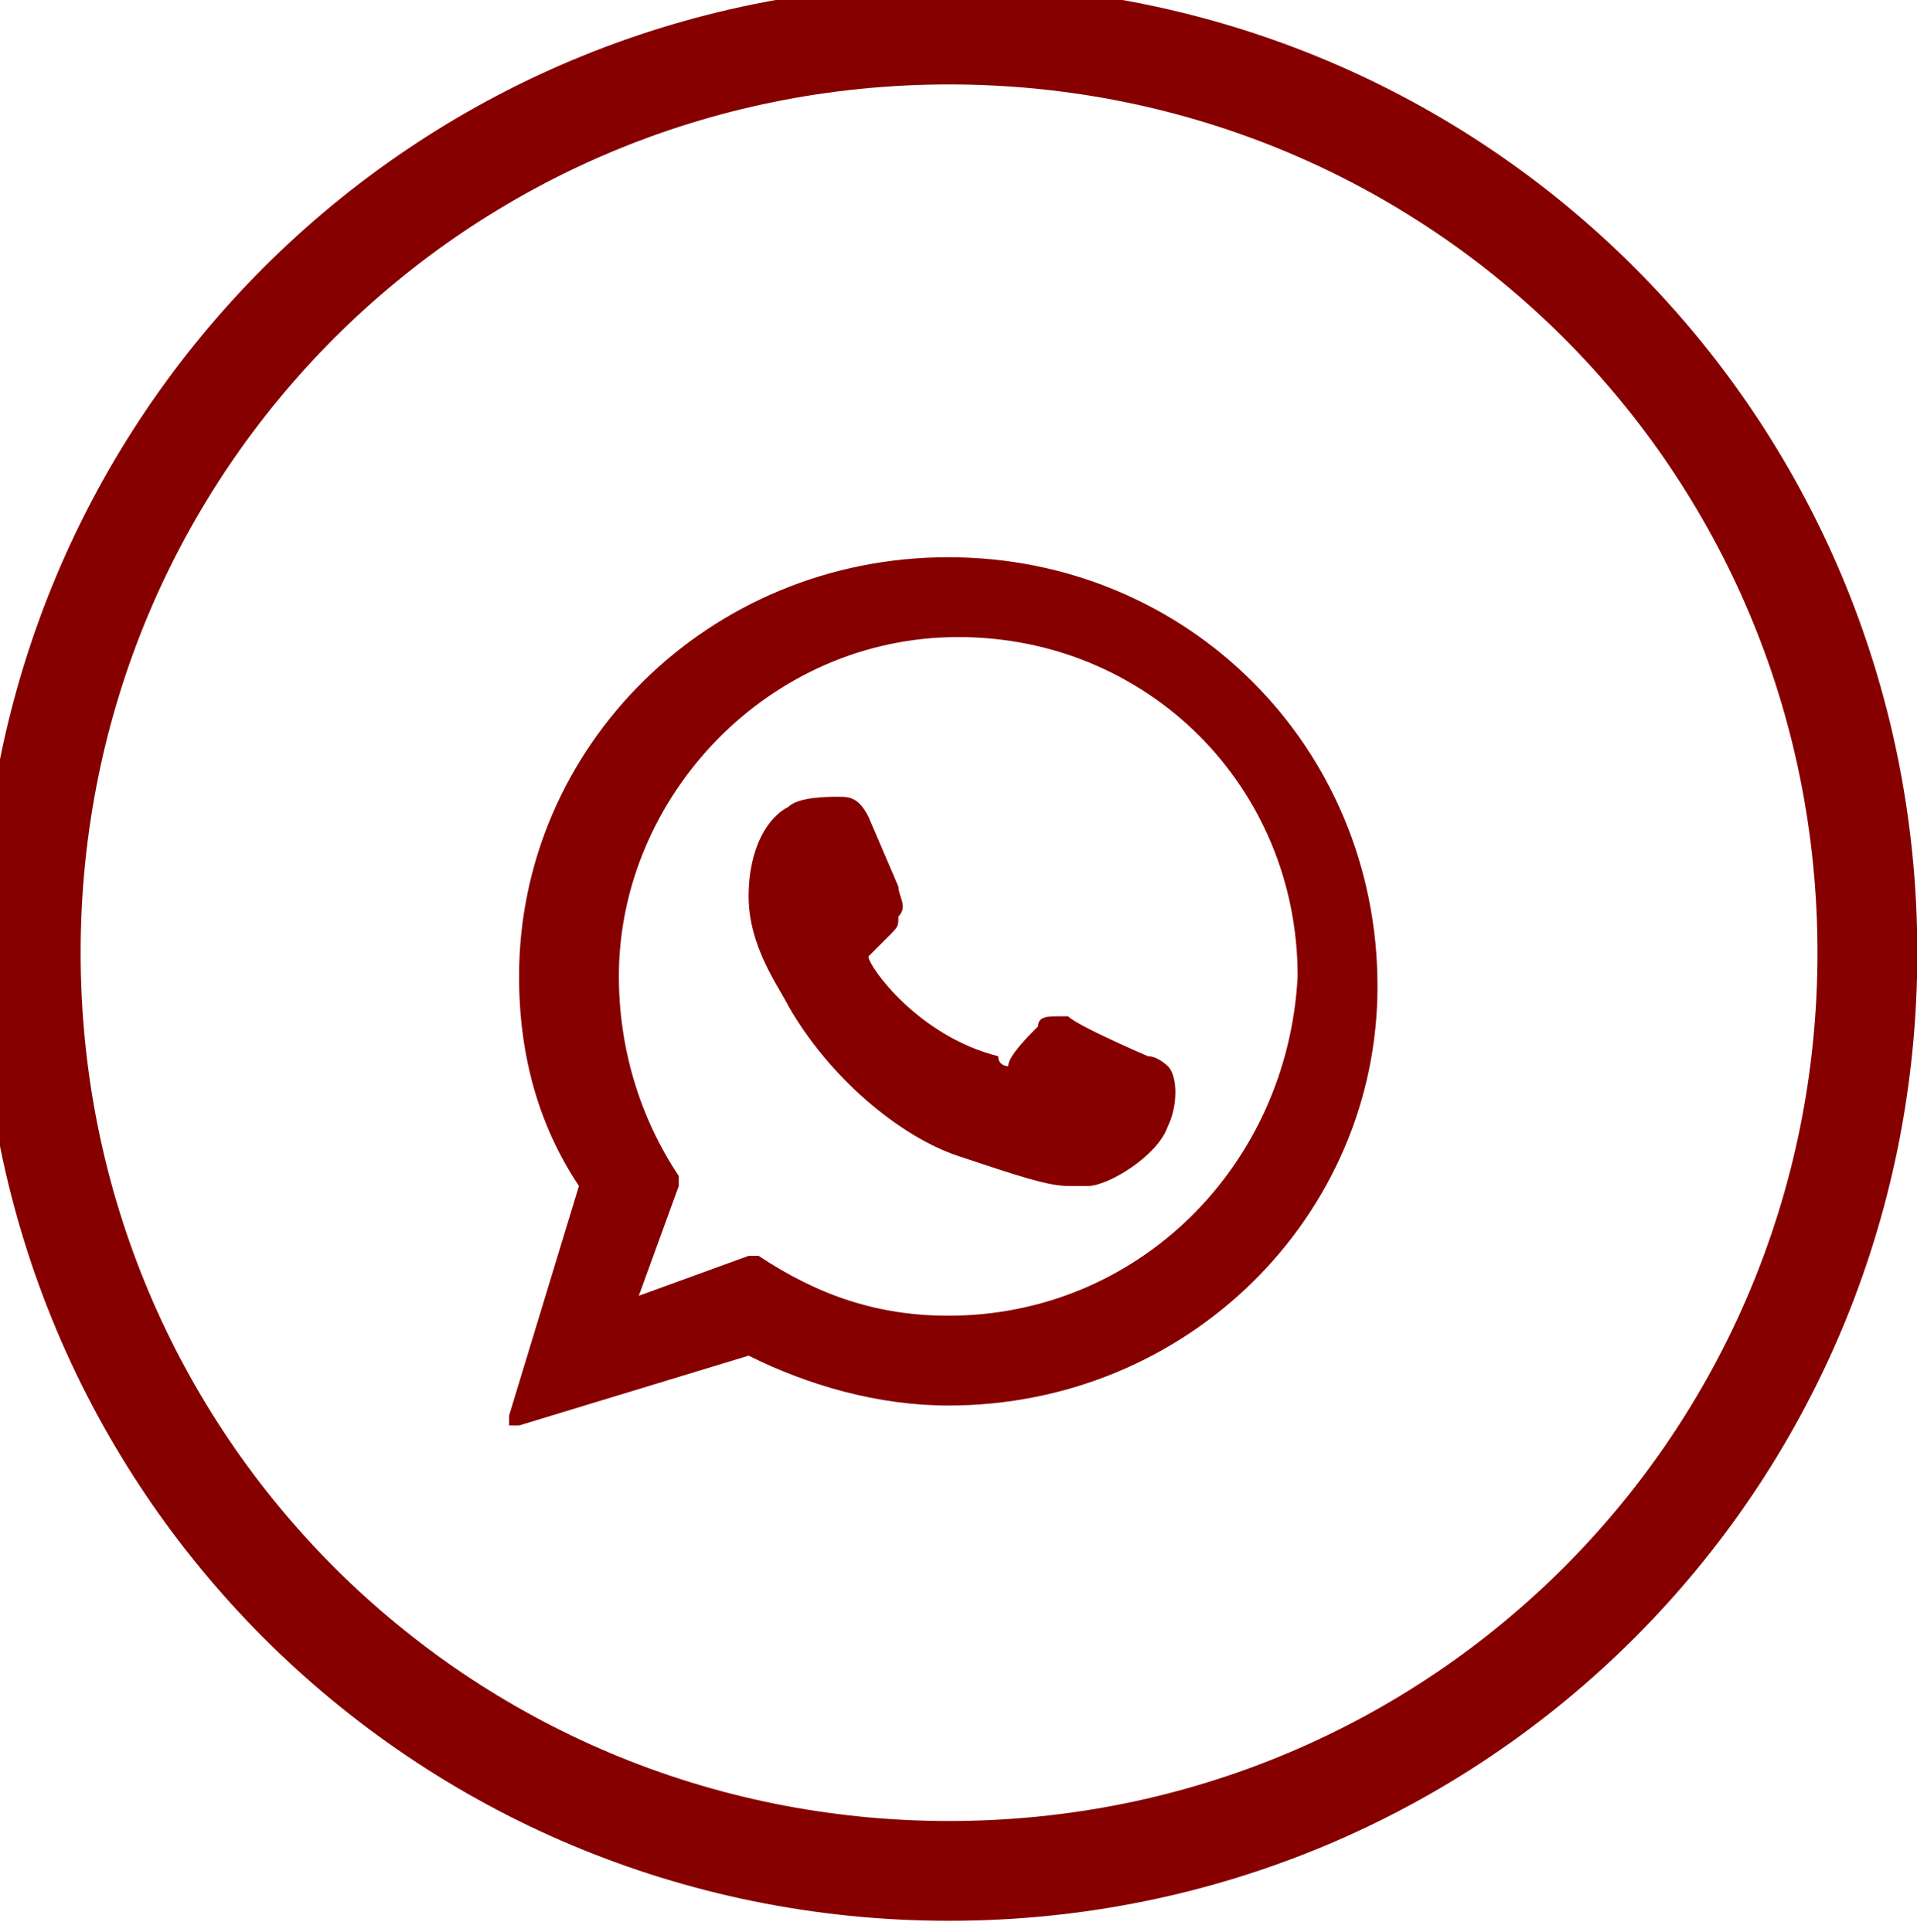 <?xml version="1.0" encoding="utf-8"?>
<!-- Generator: Adobe Illustrator 22.1.0, SVG Export Plug-In . SVG Version: 6.00 Build 0)  -->
<svg version="1.1"
	 id="svg2" xmlns:cc="http://creativecommons.org/ns#" xmlns:dc="http://purl.org/dc/elements/1.1/" xmlns:rdf="http://www.w3.org/1999/02/22-rdf-syntax-ns#" xmlns:svg="http://www.w3.org/2000/svg"
	 xmlns="http://www.w3.org/2000/svg" xmlns:xlink="http://www.w3.org/1999/xlink" x="0px" y="0px" viewBox="0 0 25.6 25.8"
	 style="enable-background:new 0 0 25.6 25.8;" xml:space="preserve">
<style type="text/css">
	.st0{clip-path:url(#SVGID_2_);}
	.st1{fill:none;stroke:#860000;stroke-miterlimit:13.333;}
	.st2{fill:#860000;}
</style>
<g id="g10" transform="matrix(1.333,0,0,-1.333,0,25.838)">
	<g id="g12">
		<g>
			<g>
				<defs>
					<rect id="SVGID_1_" x="-7.5" y="-7.5" width="34.1" height="34.4"/>
				</defs>
				<clipPath id="SVGID_2_">
					<use xlink:href="#SVGID_1_"  style="overflow:visible;"/>
				</clipPath>
				<g id="g14" class="st0">
					<g id="g20" transform="translate(18.708,9.837)">
						<path id="path22" class="st1" d="M0,0c0-5.1-4.1-9.2-9.2-9.2s-9.2,4.1-9.2,9.2s4.1,9.2,9.2,9.2S0,5.1,0,0z"/>
					</g>
					<g id="XMLID_468_">
						<path id="XMLID_469_" class="st2" d="M11.5,8.8c0,0-0.7,0.3-0.8,0.4c0,0-0.1,0-0.1,0c-0.1,0-0.2,0-0.2-0.1
							c-0.1-0.1-0.3-0.3-0.3-0.4c0,0,0,0,0,0c0,0-0.1,0-0.1,0.1C9.2,9,8.7,9.7,8.7,9.8c0,0,0,0,0,0c0,0,0,0,0,0c0,0,0.1,0.1,0.1,0.1
							c0,0,0,0,0.1,0.1c0.1,0.1,0.1,0.1,0.1,0.2l0,0c0.1,0.1,0,0.2,0,0.3c0,0-0.3,0.7-0.3,0.7c-0.1,0.2-0.2,0.2-0.3,0.2c0,0,0,0,0,0
							c-0.1,0-0.4,0-0.5-0.1c-0.2-0.1-0.4-0.4-0.4-0.9c0-0.5,0.3-0.9,0.4-1.1c0,0,0,0,0,0C8.3,8.6,9,8,9.6,7.8
							c0.6-0.2,0.9-0.3,1.1-0.3c0,0,0,0,0,0c0.1,0,0.1,0,0.2,0l0,0c0.2,0,0.7,0.3,0.8,0.6c0.1,0.2,0.1,0.5,0,0.6
							C11.7,8.7,11.6,8.8,11.5,8.8z"/>
						<path id="XMLID_470_" class="st2" d="M9.5,13.8c-2.4,0-4.3-1.9-4.3-4.2c0-0.8,0.2-1.5,0.6-2.1L5.1,5.2c0,0,0-0.1,0-0.1
							c0,0,0.1,0,0.1,0c0,0,0,0,0,0l2.3,0.7c0.6-0.3,1.3-0.5,2-0.5c2.4,0,4.3,1.9,4.3,4.2C13.8,11.9,11.9,13.8,9.5,13.8z M9.5,6.2
							c-0.7,0-1.3,0.2-1.9,0.6c0,0,0,0-0.1,0c0,0,0,0,0,0L6.4,6.4l0.4,1.1c0,0,0,0.1,0,0.1c-0.4,0.6-0.6,1.3-0.6,2
							c0,1.8,1.5,3.4,3.4,3.4c1.9,0,3.4-1.5,3.4-3.4C12.9,7.7,11.4,6.2,9.5,6.2z"/>
					</g>
				</g>
			</g>
		</g>
	</g>
</g>
</svg>
